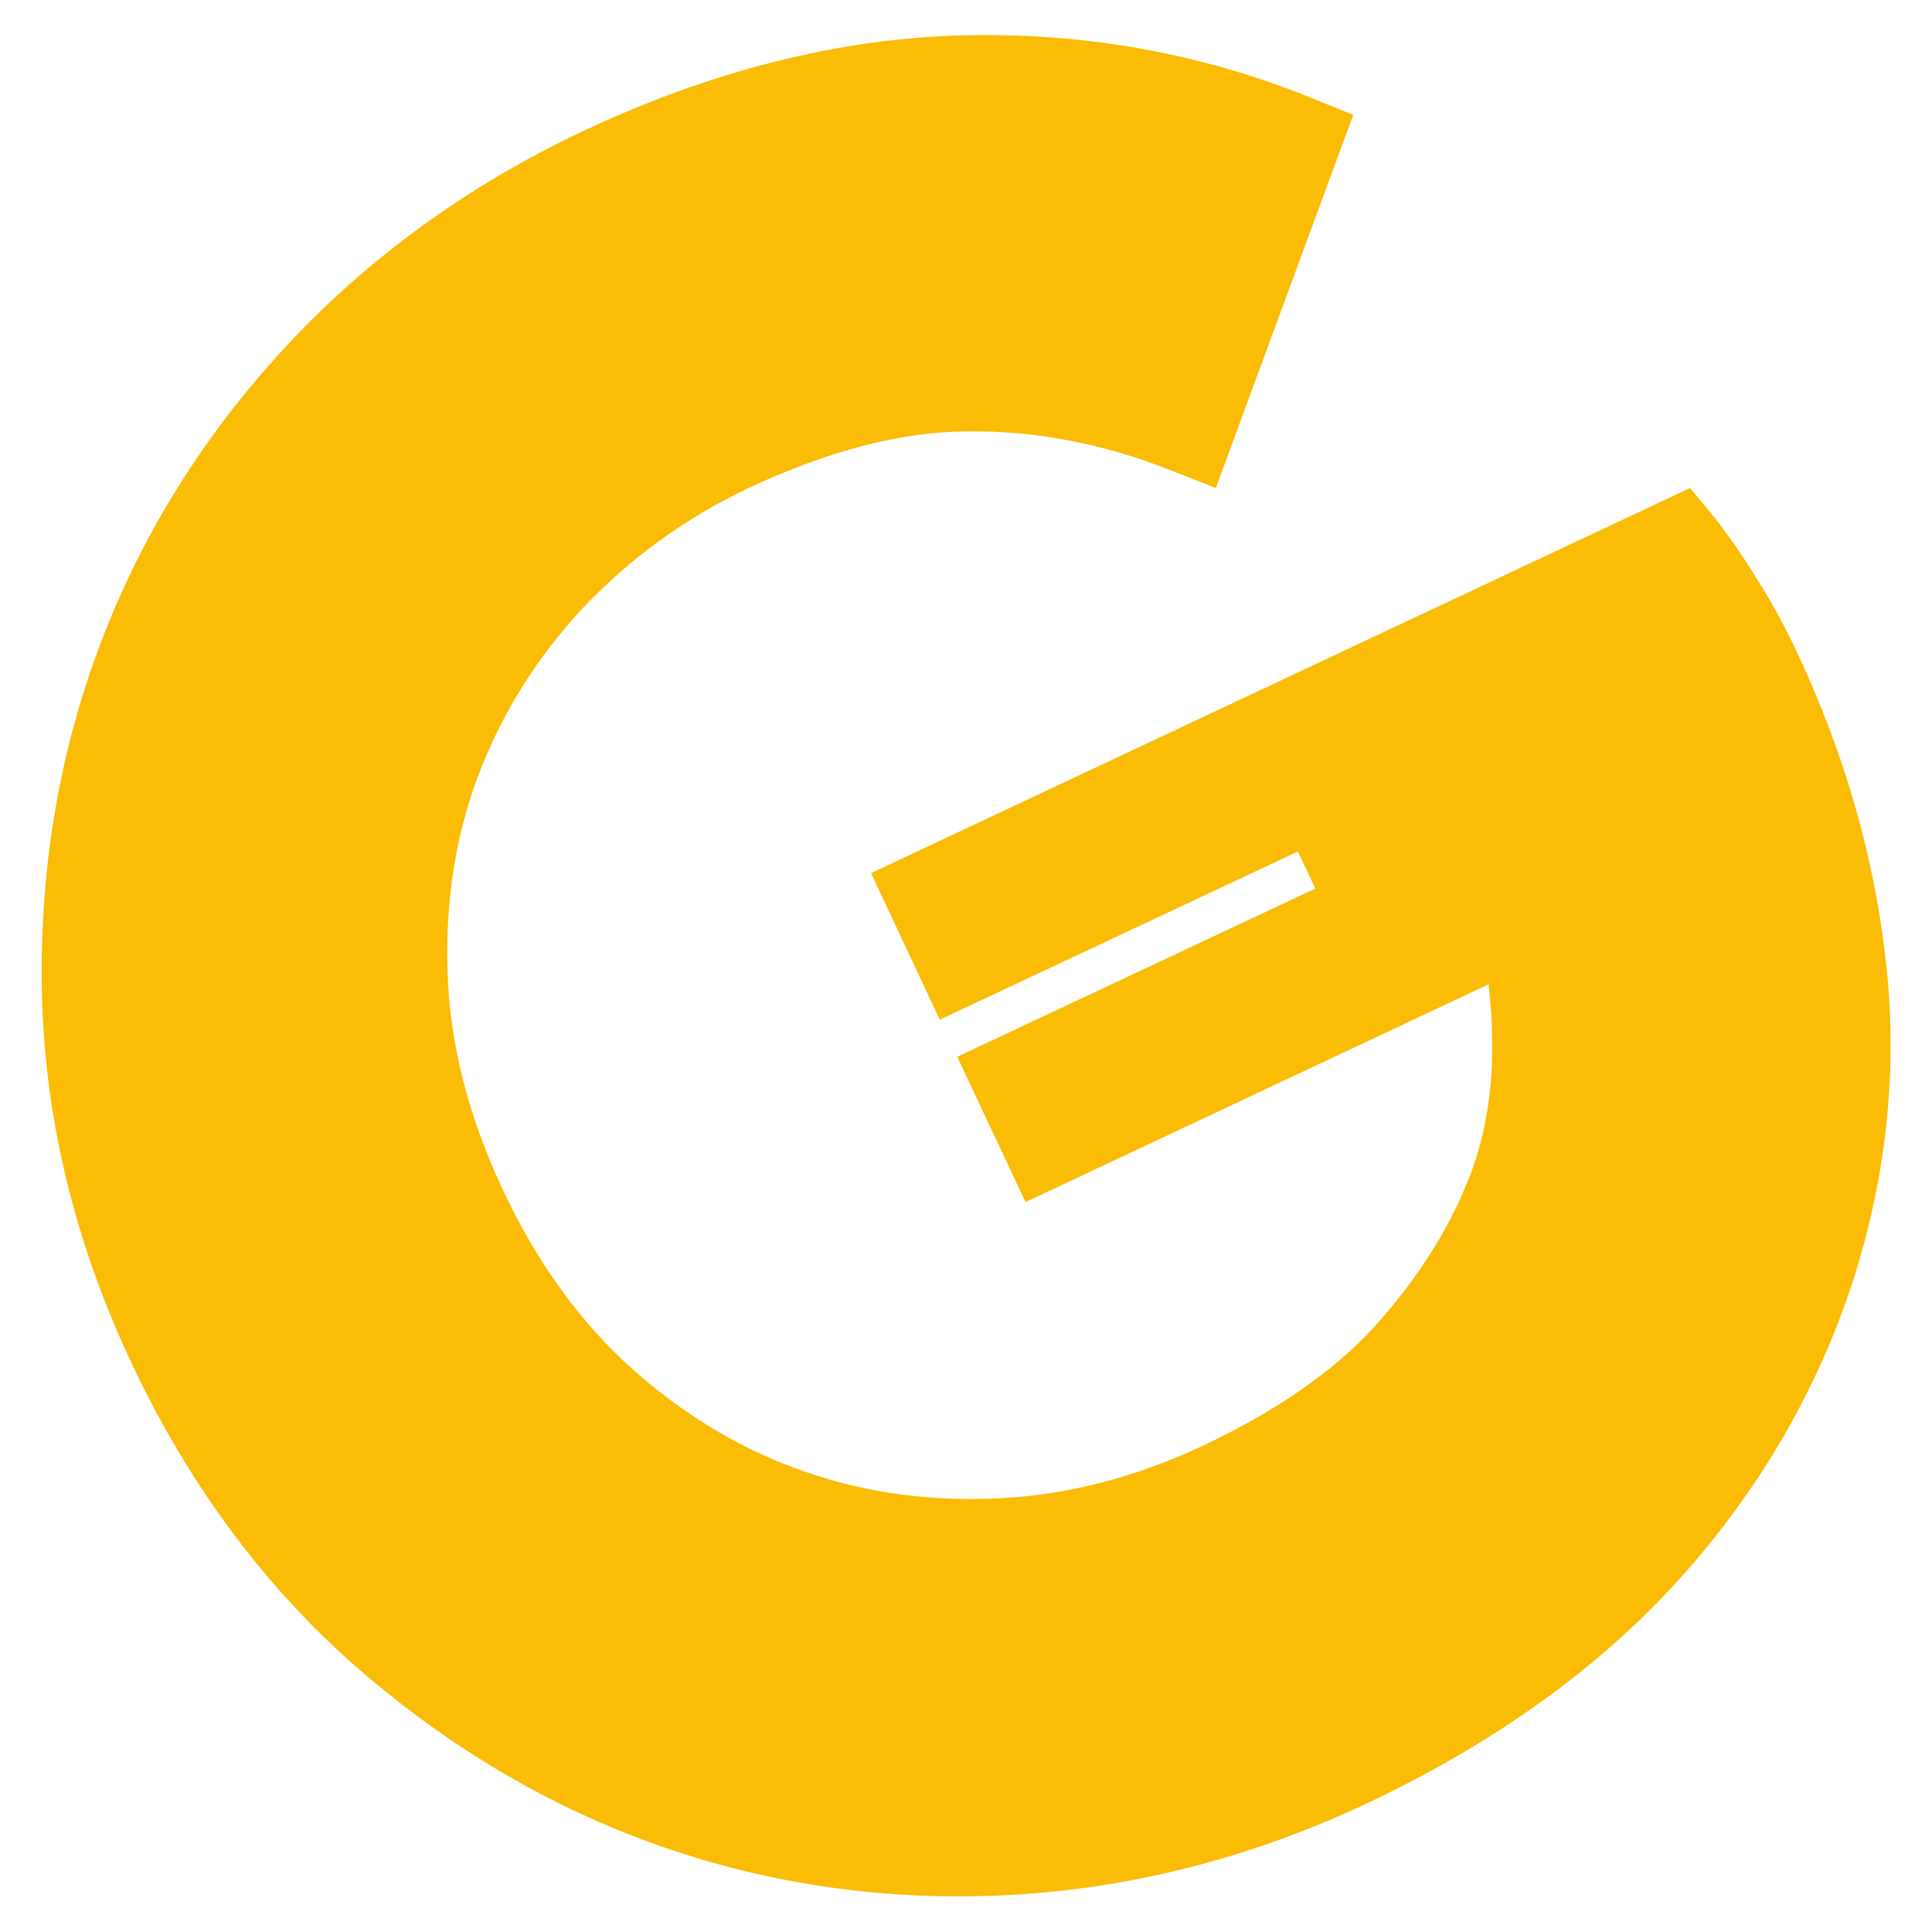 
<svg version="1.1" id="Layer_1" xmlns="http://www.w3.org/2000/svg"  x="0px" y="0px" width="464" height="464"
	 viewBox="0 0 464 464" style="enable-background:new 0 0 464 464;" xml:space="preserve">
<style type="text/css">
	.st0{fill:#FABC05;}

	 .BiGDROOPtEXTmobiesVG{

            animation: Bg 10s infinite;
        }

        @keyframes Bg {
      0% {
        fill:#FABC05;
      }

      25% {
       fill:#E423F4;
      }

      75% {
        fill:#0BA3D3;
      }

      100% {
        fill:#FABC05;
      }
    }
</style>
<path class="st0 BiGDROOPtEXTmobiesVG" d="M421.8,138.8c-3.7-6-7.1-10.8-10.3-14.8l-5.6-6.8l-196.7,92.5l16.5,35.2l86-40.4l4.2,8.9l-86,40.4l16.4,34.9
	l111.2-52.3c0.8,6.8,1,13.4,0.8,19.7c-0.5,10.2-2.5,19.5-5.8,27.6l-0.1,0.2c-4.8,12-12.3,23.6-22.1,34.5
	c-9.7,10.7-23.7,20.5-41.6,28.9c-15.6,7.3-31.7,11.6-47.9,12.5c-16.2,0.9-32-1-47-6.2c-14.9-5-28.9-13.3-41.6-24.5
	c-12.7-11.3-23.3-25.9-31.5-43.5c-8.2-17.5-12.7-35-13.2-52c-0.6-17,1.9-33.1,7.5-47.7c5.6-14.7,14-28.1,25.1-40
	c11.2-11.8,24.5-21.5,39.7-28.7c18.8-8.8,36.4-13.5,52.5-13.6c16.2-0.2,32.6,2.9,49,9.4l10.7,4.2L325,27.6l-10.1-4.1
	c-26.4-10.7-54.7-15.8-84.1-15c-29.4,0.8-60,8.5-90.8,23c-27.6,13-51.7,30.5-71.6,52c-19.9,21.5-34.9,45.8-44.7,72.2
	c-9.8,26.3-14.4,54.7-13.6,84c0.8,29.5,8,59.1,21.6,87.9c13.5,28.7,31.6,53.2,53.7,72.6c22.1,19.3,46.7,33.9,73.3,43.2
	c26.6,9.3,54.8,13.3,84,11.7c29.2-1.6,58-9,85.6-22c30.3-14.3,55.5-32.3,74.7-53.5c19.3-21.3,33.4-45.5,42-71.9
	c8-24.9,10.8-50.5,8-76.1c-2.7-25.2-9.9-50.4-21.4-74.9C428.8,150.7,425.5,144.6,421.8,138.8z"/>
</svg>

